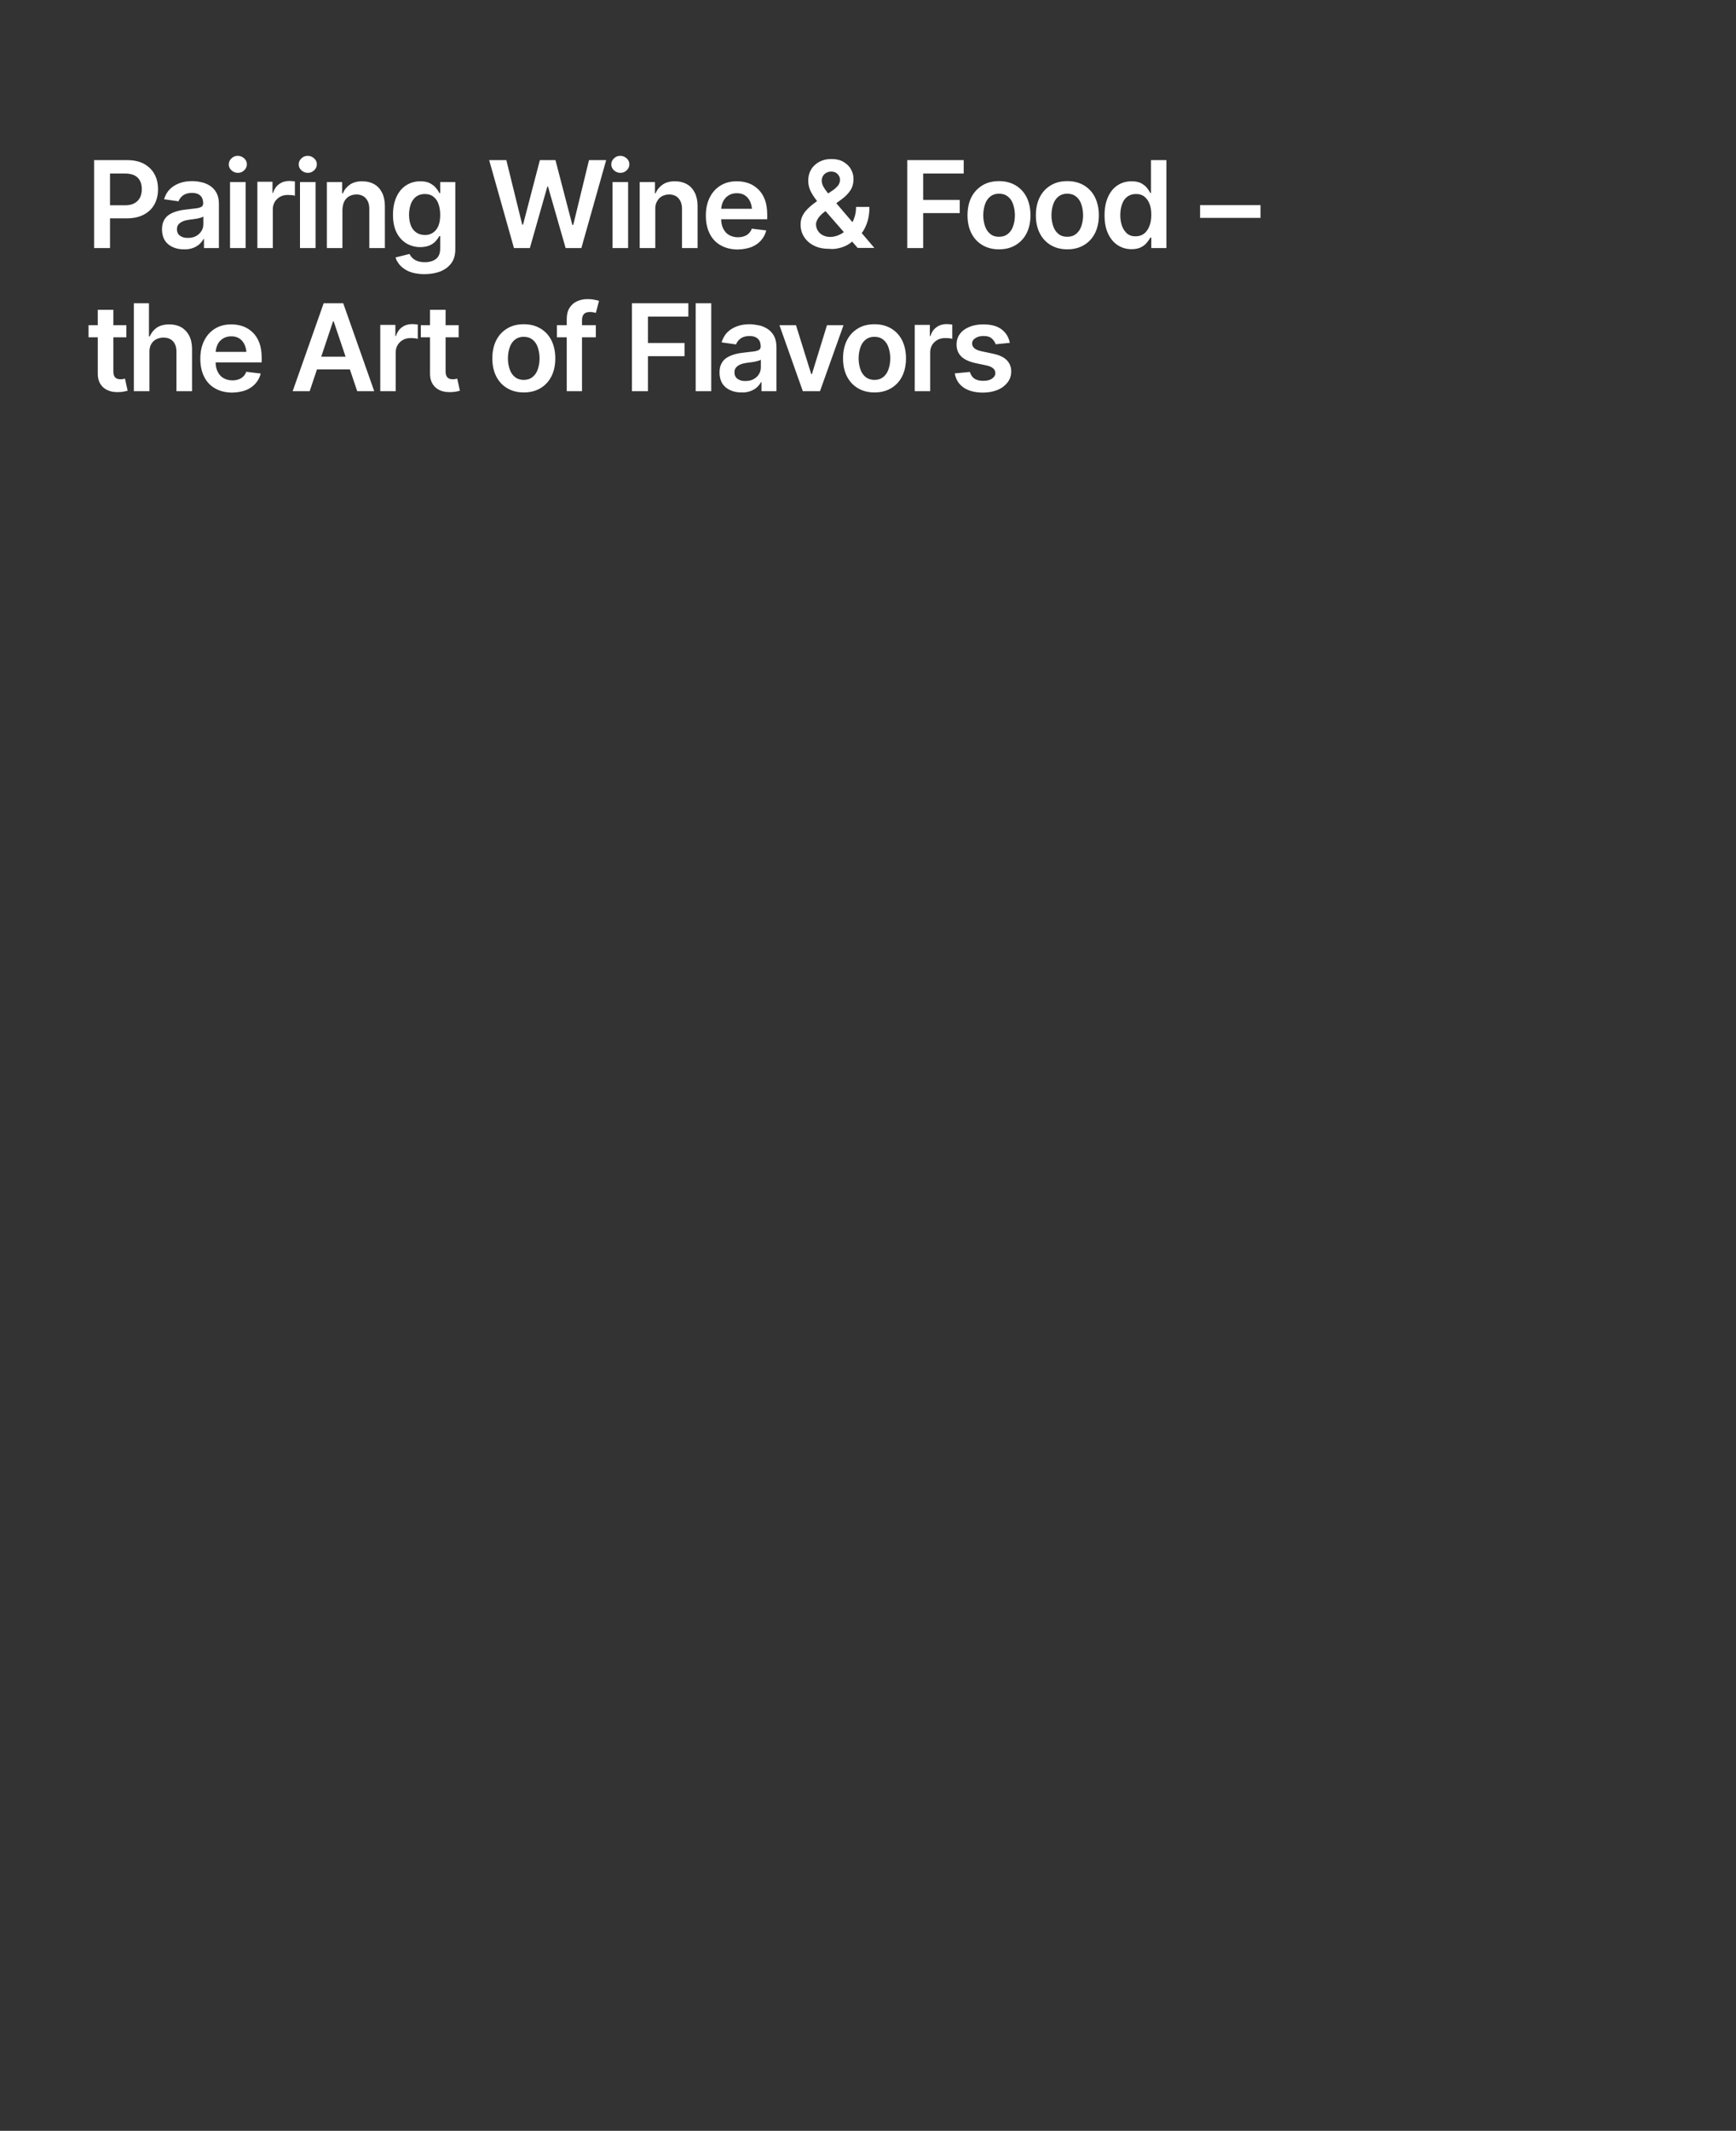 <?xml version="1.0" encoding="utf-8"?>
<!-- Generator: Adobe Illustrator 24.0.2, SVG Export Plug-In . SVG Version: 6.00 Build 0)  -->
<svg version="1.1" id="Layer_1" xmlns="http://www.w3.org/2000/svg" xmlns:xlink="http://www.w3.org/1999/xlink" x="0px" y="0px"
	 width="1092px" height="1340px" viewBox="0 0 1092 1340" style="enable-background:new 0 0 1092 1340;" xml:space="preserve">
<rect x="0" y="0" width="1092" height="1340" fill="#333333" stroke="none"/>
<style type="text/css">
	.st0{clip-path:url(#SVGID_2_);fill:#FFFFFF;}
</style>
<g>
	<defs>
		<rect id="SVGID_1_" width="1092" height="1340"/>
	</defs>
	<clipPath id="SVGID_2_">
		<use xlink:href="#SVGID_1_"  style="overflow:visible;"/>
	</clipPath>
	<path class="st0" d="M630,207.1c-2.8-2.1-6.6-3.1-11.5-3.1c-3.3,0-6.2,0.5-8.8,1.6c-2.5,1-4.5,2.5-5.9,4.4
		c-1.4,1.9-2.1,4.1-2.1,6.7c0,3,1,5.5,2.9,7.4c1.9,1.9,4.8,3.3,8.8,4.2l7.1,1.5c3.7,0.8,5.6,2.4,5.6,4.8c0,1.4-0.7,2.6-2.1,3.5
		c-1.4,1-3.3,1.4-5.6,1.4c-2.2,0-4.1-0.5-5.5-1.4c-1.4-1-2.3-2.4-2.8-4.2l-9.5,0.9c0.6,3.8,2.5,6.8,5.5,8.9
		c3.1,2.1,7.2,3.2,12.2,3.2c3.5,0,6.5-0.6,9.2-1.7c2.7-1.1,4.7-2.7,6.3-4.7c1.5-2,2.3-4.3,2.3-6.9c0-2.9-1-5.3-2.9-7.2
		c-1.9-1.9-4.8-3.2-8.7-4l-7.1-1.5c-2.1-0.5-3.6-1.1-4.5-1.9c-0.9-0.8-1.4-1.8-1.4-3c0-1.4,0.7-2.5,2.1-3.4c1.4-0.9,3.1-1.3,5.1-1.3
		c2.3,0,4,0.5,5.2,1.6c1.2,1.1,2,2.3,2.4,3.6l8.9-0.9C634.5,212,632.8,209.2,630,207.1 M585.1,246v-24.3c0-1.8,0.4-3.3,1.2-4.7
		c0.8-1.3,1.9-2.4,3.3-3.2c1.4-0.8,3-1.2,4.8-1.2c0.8,0,1.7,0,2.6,0.1c0.9,0.1,1.5,0.2,2,0.4v-9c-0.4-0.1-1-0.1-1.7-0.2
		c-0.7,0-1.3-0.1-1.8-0.1c-2.4,0-4.5,0.6-6.3,1.9c-1.9,1.3-3.2,3.2-3.9,5.6h-0.4v-7h-9.5V246H585.1z M544.5,237.1
		c-1.5-1.2-2.6-2.8-3.3-4.9c-0.7-2.1-1.1-4.3-1.1-6.8c0-2.5,0.4-4.8,1.1-6.9c0.7-2.1,1.8-3.7,3.3-4.9c1.5-1.2,3.3-1.8,5.5-1.8
		c2.3,0,4.1,0.6,5.6,1.8c1.5,1.2,2.6,2.8,3.3,4.9c0.7,2.1,1.1,4.4,1.1,6.9c0,2.5-0.4,4.8-1.1,6.8c-0.7,2.1-1.8,3.7-3.3,4.9
		c-1.5,1.2-3.3,1.8-5.6,1.8C547.9,238.9,546,238.3,544.5,237.1 M560.6,244.1c3-1.8,5.3-4.3,6.9-7.5c1.6-3.2,2.4-7,2.4-11.2
		c0-4.3-0.8-8-2.4-11.3c-1.6-3.2-3.9-5.7-6.9-7.5c-3-1.8-6.5-2.7-10.5-2.7c-4.1,0-7.6,0.9-10.5,2.7c-3,1.8-5.3,4.3-6.9,7.5
		c-1.6,3.2-2.4,7-2.4,11.3c0,4.3,0.8,8,2.4,11.2c1.6,3.2,3.9,5.7,6.9,7.5c3,1.8,6.5,2.7,10.5,2.7
		C554.1,246.8,557.6,245.9,560.6,244.1 M520.2,204.5l-9.5,30.8h-0.4l-9.6-30.8h-10.4l14.7,41.5h10.8l14.8-41.5H520.2z M464,238.3
		c-1.3-0.9-2-2.3-2-4.1c0-1.3,0.3-2.3,1-3.1c0.7-0.8,1.6-1.4,2.7-1.9c1.2-0.5,2.5-0.8,3.9-1c0.6-0.1,1.4-0.2,2.3-0.3
		c0.9-0.1,1.8-0.3,2.7-0.4c0.9-0.2,1.7-0.4,2.4-0.6c0.7-0.2,1.2-0.4,1.6-0.7v4.9c0,1.5-0.4,2.9-1.2,4.2c-0.8,1.3-1.9,2.3-3.3,3.1
		c-1.4,0.8-3.1,1.2-5.1,1.2C467,239.7,465.3,239.2,464,238.3 M472.2,245.9c1.6-0.6,2.9-1.4,4-2.4c1.1-1,1.9-2.1,2.5-3.2h0.3v5.7h9.4
		v-27.8c0-2.7-0.5-5-1.5-6.9c-1-1.8-2.3-3.3-4-4.4c-1.7-1.1-3.5-1.9-5.5-2.3s-4-0.7-5.9-0.7c-2.9,0-5.5,0.4-7.9,1.3
		c-2.4,0.9-4.4,2.1-6.1,3.8c-1.7,1.7-2.8,3.8-3.6,6.3l9.1,1.3c0.5-1.4,1.4-2.6,2.8-3.7c1.4-1,3.3-1.6,5.7-1.6c2.3,0,4,0.6,5.2,1.7
		c1.2,1.1,1.8,2.7,1.8,4.7v0.2c0,0.9-0.3,1.6-1,2.1c-0.7,0.4-1.8,0.8-3.3,1c-1.5,0.2-3.5,0.4-5.9,0.7c-2,0.2-3.9,0.5-5.8,1
		c-1.9,0.5-3.6,1.2-5.1,2.1c-1.5,0.9-2.7,2.1-3.5,3.7c-0.9,1.5-1.3,3.5-1.3,5.8c0,2.7,0.6,5,1.8,6.9c1.2,1.9,2.9,3.3,5,4.2
		c2.1,1,4.5,1.4,7.1,1.4C468.7,246.9,470.6,246.5,472.2,245.9 M437.6,246h9.8v-55.3h-9.8V246z M407.6,246v-22h23v-8.3h-23v-16.6H433
		v-8.4h-35.5V246H407.6z M366.1,246v-44.7c0-1.6,0.4-2.9,1.2-3.8c0.8-0.9,2.1-1.3,3.9-1.3c0.8,0,1.5,0.1,2.1,0.2
		c0.6,0.1,1.1,0.3,1.5,0.4l2-7.6c-0.6-0.2-1.6-0.5-2.9-0.7c-1.3-0.3-2.8-0.4-4.5-0.4c-2.4,0-4.5,0.5-6.5,1.4c-2,0.9-3.5,2.3-4.7,4.2
		c-1.2,1.9-1.7,4.2-1.7,7V246H366.1z M350.3,212.1h24.5v-7.6h-24.5V212.1z M323.9,237.1c-1.5-1.2-2.6-2.8-3.3-4.9
		c-0.7-2.1-1.1-4.3-1.1-6.8c0-2.5,0.4-4.8,1.1-6.9c0.7-2.1,1.8-3.7,3.3-4.9c1.5-1.2,3.3-1.8,5.5-1.8c2.3,0,4.1,0.6,5.6,1.8
		c1.5,1.2,2.6,2.8,3.3,4.9c0.7,2.1,1.1,4.4,1.1,6.9c0,2.5-0.4,4.8-1.1,6.8c-0.7,2.1-1.8,3.7-3.3,4.9c-1.5,1.2-3.3,1.8-5.6,1.8
		C327.3,238.9,325.4,238.3,323.9,237.1 M340,244.1c3-1.8,5.3-4.3,6.9-7.5c1.6-3.2,2.4-7,2.4-11.2c0-4.3-0.8-8-2.4-11.3
		c-1.6-3.2-3.9-5.7-6.9-7.5c-3-1.8-6.5-2.7-10.5-2.7c-4.1,0-7.6,0.9-10.5,2.7c-3,1.8-5.3,4.3-6.9,7.5c-1.6,3.2-2.4,7-2.4,11.3
		c0,4.3,0.8,8,2.4,11.2c1.6,3.2,3.9,5.7,6.9,7.5c3,1.8,6.5,2.7,10.5,2.7C333.5,246.8,337,245.9,340,244.1 M270.5,235.1
		c0,3.5,1.1,6.3,3.3,8.4s5.2,3.1,9.1,3.1c1.1,0,2.1-0.1,3.2-0.2c1.1-0.2,2.1-0.4,3.2-0.7l-1.7-7.6c-0.4,0.1-0.9,0.2-1.4,0.3
		c-0.5,0.1-1,0.1-1.4,0.1c-1.6,0-2.7-0.4-3.4-1.2c-0.7-0.8-1.1-2-1.1-3.6v-38.9h-9.8V235.1z M264.7,212.1h23.8v-7.6h-23.8V212.1z
		 M248.9,246v-24.3c0-1.8,0.4-3.3,1.2-4.7c0.8-1.3,1.9-2.4,3.3-3.2c1.4-0.8,3-1.2,4.8-1.2c0.8,0,1.7,0,2.6,0.1
		c0.9,0.1,1.5,0.2,2,0.4v-9c-0.4-0.1-1-0.1-1.7-0.2c-0.7,0-1.3-0.1-1.8-0.1c-2.4,0-4.5,0.6-6.3,1.9c-1.9,1.3-3.2,3.2-3.9,5.6h-0.4
		v-7h-9.5V246H248.9z M195.2,232.3h29.1v-8h-29.1V232.3z M209.5,202.1h0.4l14.8,43.9h10.7l-19.5-55.3h-12.3L184.1,246h10.7
		L209.5,202.1z M154.6,245.4c2.5-1,4.5-2.4,6.1-4.2c1.6-1.8,2.7-3.9,3.3-6.3l-9.1-1.1c-0.4,1.2-1.1,2.2-1.9,3
		c-0.8,0.8-1.8,1.4-3,1.8c-1.2,0.4-2.4,0.6-3.8,0.6c-2.1,0-4-0.5-5.6-1.4c-1.6-0.9-2.8-2.3-3.7-4.1c-0.9-1.8-1.3-4-1.3-6.5v-4.6
		c0-2.1,0.4-3.9,1.1-5.6s1.9-3,3.4-4c1.5-1,3.3-1.5,5.4-1.5s3.9,0.5,5.3,1.5c1.4,1,2.5,2.4,3.2,4.1c0.7,1.7,1.1,3.8,1.1,6.1l4.6-1.9
		h-29.1v6.6h34v-3c0-3.6-0.5-6.8-1.5-9.4c-1-2.6-2.4-4.8-4.2-6.5c-1.8-1.7-3.8-3-6.1-3.8c-2.3-0.8-4.7-1.2-7.3-1.2
		c-4,0-7.4,0.9-10.3,2.7c-2.9,1.8-5.2,4.3-6.8,7.6c-1.6,3.2-2.4,7-2.4,11.3c0,4.3,0.8,8.1,2.4,11.3c1.6,3.2,3.9,5.7,7,7.4
		c3,1.7,6.6,2.6,10.8,2.6C149.3,246.8,152.1,246.3,154.6,245.4 M95,216.6c0.8-1.4,1.8-2.5,3.2-3.2c1.3-0.7,2.9-1.1,4.6-1.1
		c2.6,0,4.6,0.8,6,2.3c1.4,1.5,2.2,3.7,2.2,6.5V246h9.8v-26.4c0-3.3-0.6-6.2-1.8-8.5c-1.2-2.3-2.9-4.1-5-5.3
		c-2.1-1.2-4.6-1.8-7.5-1.8c-3.2,0-5.8,0.7-7.8,2c-2,1.4-3.5,3.2-4.5,5.6h-0.5v-20.9h-9.5V246h9.8v-24.3
		C93.9,219.7,94.3,218,95,216.6 M61.5,235.1c0,3.5,1.1,6.3,3.3,8.4c2.2,2,5.2,3.1,9.1,3.1c1.1,0,2.1-0.1,3.2-0.2
		c1.1-0.2,2.1-0.4,3.2-0.7l-1.7-7.6c-0.4,0.1-0.9,0.2-1.4,0.3c-0.5,0.1-1,0.1-1.4,0.1c-1.6,0-2.7-0.4-3.4-1.2
		c-0.7-0.8-1.1-2-1.1-3.6v-38.9h-9.8V235.1z M55.7,212.1h23.8v-7.6H55.7V212.1z"/>
	<path class="st0" d="M754.9,137h38v-8h-38V137z M709.1,147c-1.4-1.2-2.5-2.8-3.3-4.8c-0.7-2-1.1-4.3-1.1-6.9s0.4-4.9,1.1-6.9
		c0.7-2,1.8-3.6,3.3-4.7c1.5-1.1,3.3-1.7,5.4-1.7c2.1,0,3.9,0.5,5.3,1.6c1.4,1.1,2.5,2.6,3.3,4.6c0.8,2,1.1,4.3,1.1,7
		c0,2.7-0.4,5-1.2,7c-0.8,2-1.9,3.6-3.3,4.7c-1.4,1.1-3.2,1.7-5.3,1.7C712.3,148.7,710.5,148.1,709.1,147 M717.7,155.5
		c1.6-0.8,2.8-1.8,3.7-2.9c0.9-1.1,1.7-2.2,2.2-3.2h0.6v6.6h9.5v-55.3H724v20.7h-0.4c-0.5-1-1.2-2.1-2.1-3.2c-0.9-1.2-2.2-2.1-3.7-3
		c-1.6-0.8-3.6-1.2-6-1.2c-3.2,0-6.1,0.8-8.6,2.4c-2.6,1.6-4.6,4-6.1,7.2c-1.5,3.2-2.3,7.1-2.3,11.7c0,4.6,0.7,8.4,2.2,11.6
		c1.5,3.2,3.5,5.6,6.1,7.3c2.6,1.7,5.5,2.5,8.7,2.5C714.2,156.7,716.1,156.3,717.7,155.5 M665.8,147.1c-1.5-1.2-2.6-2.8-3.3-4.9
		c-0.7-2.1-1.1-4.3-1.1-6.8c0-2.5,0.4-4.8,1.1-6.9c0.7-2.1,1.8-3.7,3.3-4.9c1.5-1.2,3.3-1.8,5.5-1.8c2.3,0,4.1,0.6,5.6,1.8
		c1.5,1.2,2.6,2.8,3.3,4.9c0.7,2.1,1.1,4.4,1.1,6.9c0,2.5-0.4,4.8-1.1,6.8c-0.7,2.1-1.8,3.7-3.3,4.9c-1.5,1.2-3.3,1.8-5.6,1.8
		C669.2,148.9,667.3,148.4,665.8,147.1 M681.9,154.1c3-1.8,5.3-4.3,6.9-7.5c1.6-3.2,2.4-7,2.4-11.2c0-4.3-0.8-8-2.4-11.3
		c-1.6-3.2-3.9-5.7-6.9-7.5c-3-1.8-6.5-2.7-10.5-2.7c-4.1,0-7.6,0.9-10.5,2.7c-3,1.8-5.3,4.3-6.9,7.5c-1.6,3.2-2.4,7-2.4,11.3
		c0,4.3,0.8,8,2.4,11.2c1.6,3.2,3.9,5.7,6.9,7.5c3,1.8,6.5,2.7,10.5,2.7C675.4,156.8,678.9,155.9,681.9,154.1 M622.9,147.1
		c-1.5-1.2-2.6-2.8-3.3-4.9c-0.7-2.1-1.1-4.3-1.1-6.8c0-2.5,0.4-4.8,1.1-6.9c0.7-2.1,1.8-3.7,3.3-4.9s3.3-1.8,5.5-1.8
		c2.3,0,4.1,0.6,5.6,1.8c1.5,1.2,2.6,2.8,3.3,4.9c0.7,2.1,1.1,4.4,1.1,6.9c0,2.5-0.4,4.8-1.1,6.8c-0.7,2.1-1.8,3.7-3.3,4.9
		c-1.5,1.2-3.3,1.8-5.6,1.8C626.2,148.9,624.4,148.4,622.9,147.1 M638.9,154.1c3-1.8,5.3-4.3,6.9-7.5c1.6-3.2,2.4-7,2.4-11.2
		c0-4.3-0.8-8-2.4-11.3c-1.6-3.2-3.9-5.7-6.9-7.5c-3-1.8-6.5-2.7-10.5-2.7s-7.6,0.9-10.5,2.7s-5.3,4.3-6.9,7.5
		c-1.6,3.2-2.4,7-2.4,11.3c0,4.3,0.8,8,2.4,11.2c1.6,3.2,3.9,5.7,6.9,7.5c3,1.8,6.5,2.7,10.5,2.7S636,155.9,638.9,154.1 M580.7,156
		v-22h23v-8.3h-23v-16.6h25.5v-8.4h-35.5V156H580.7z M529.4,155.6c2.6-0.8,4.9-2.1,6.9-3.9c0.4-0.3,0.8-0.6,1.2-0.9
		c0.4-0.3,0.8-0.6,1.3-0.9c1.3-1.1,2.6-2.5,3.9-4.2c1.2-1.8,2.2-3.9,3-6.5c0.8-2.6,1.2-5.6,1.2-9.1h-8.4c0,2.8-0.5,5.4-1.4,7.7
		c-0.9,2.3-2.2,4.3-3.8,6c-1.6,1.7-3.3,2.9-5.2,3.8c-1.9,0.9-3.9,1.4-5.9,1.4c-1.8,0-3.3-0.4-4.7-1.1c-1.3-0.7-2.4-1.7-3.1-2.9
		c-0.7-1.2-1.1-2.5-1.1-4c0-1,0.4-2.1,1.2-3.5c0.8-1.3,2.1-2.7,3.9-4.1l11.2-8.2c2.3-1.7,4.1-3.6,5.4-5.6c1.3-2.1,1.9-4.4,1.9-7
		c0-2.3-0.6-4.4-1.7-6.3c-1.1-1.9-2.7-3.4-4.8-4.6c-2.1-1.2-4.6-1.7-7.5-1.7c-2.9,0-5.4,0.6-7.6,1.8c-2.2,1.2-3.9,2.8-5.1,4.8
		c-1.2,2.1-1.8,4.4-1.8,7c0,2.3,0.5,4.4,1.4,6.4c1,2,2.2,3.9,3.6,5.7c1.5,1.8,3,3.7,4.6,5.6l21.5,24.6H550l-25.9-30.4
		c-1.2-1.5-2.4-2.9-3.5-4.3c-1.1-1.3-2-2.6-2.7-3.9c-0.7-1.2-1-2.5-1-3.7c0-1,0.2-2,0.7-2.8c0.5-0.9,1.2-1.6,2.1-2.1
		c0.9-0.5,1.9-0.8,3.1-0.8c1.8,0,3.1,0.5,4.1,1.6c1,1.1,1.5,2.2,1.5,3.4c0,1.4-0.4,2.6-1.1,3.6c-0.8,1-1.8,2-3.2,3l-9.8,6.7
		c-2.1,1.5-3.9,2.9-5.5,4.4s-2.9,3-3.8,4.7c-0.9,1.7-1.4,3.6-1.4,5.8c0,2.9,0.7,5.6,2.2,7.9c1.5,2.3,3.6,4.2,6.3,5.5
		c2.7,1.4,6,2,9.7,2C524.2,156.8,526.8,156.4,529.4,155.6 M472.6,155.4c2.5-1,4.5-2.4,6.1-4.2c1.6-1.8,2.7-3.9,3.3-6.3l-9.1-1.1
		c-0.4,1.2-1.1,2.2-1.9,3c-0.8,0.8-1.8,1.4-3,1.8c-1.2,0.4-2.4,0.6-3.8,0.6c-2.1,0-4-0.5-5.6-1.4c-1.6-0.9-2.8-2.3-3.7-4.1
		c-0.9-1.8-1.3-4-1.3-6.5v-4.6c0-2.1,0.4-3.9,1.1-5.6c0.8-1.7,1.9-3,3.4-4c1.5-1,3.3-1.5,5.4-1.5s3.9,0.5,5.3,1.5
		c1.4,1,2.5,2.4,3.2,4.1c0.7,1.7,1.1,3.8,1.1,6.1l4.6-1.9h-29.1v6.6h34v-3c0-3.6-0.5-6.8-1.5-9.4c-1-2.6-2.4-4.8-4.2-6.5
		c-1.8-1.7-3.8-3-6.1-3.8c-2.3-0.8-4.7-1.2-7.3-1.2c-4,0-7.4,0.9-10.3,2.7c-2.9,1.8-5.2,4.3-6.8,7.6c-1.6,3.2-2.4,7-2.4,11.3
		c0,4.3,0.8,8.1,2.4,11.3c1.6,3.2,3.9,5.7,7,7.4c3,1.7,6.6,2.6,10.8,2.6C467.3,156.8,470.1,156.3,472.6,155.4 M413.3,126.6
		c0.8-1.4,1.8-2.5,3.1-3.2c1.3-0.7,2.8-1.1,4.5-1.1c2.5,0,4.5,0.8,5.9,2.4c1.4,1.6,2.2,3.7,2.2,6.5V156h9.8v-26.4
		c0-3.3-0.6-6.1-1.8-8.5c-1.2-2.3-2.8-4.1-5-5.3c-2.1-1.2-4.6-1.8-7.5-1.8c-3.1,0-5.7,0.7-7.7,2.1c-2,1.4-3.5,3.2-4.4,5.5H412v-7.1
		h-9.6V156h9.8v-24.3C412.1,129.7,412.5,128,413.3,126.6 M394.2,107.1c1.1-1,1.7-2.3,1.7-3.8c0-1.5-0.6-2.7-1.7-3.7
		c-1.1-1-2.4-1.6-4-1.6c-1.6,0-2.9,0.5-4,1.6c-1.1,1-1.7,2.3-1.7,3.8c0,1.5,0.6,2.7,1.7,3.7c1.1,1,2.4,1.6,4,1.6
		C391.8,108.7,393.1,108.2,394.2,107.1 M395.1,114.5h-9.8V156h9.8V114.5z M333.3,156l11-38.7h0.4l11.1,38.7h9.9l15.6-55.3h-10.8
		l-9.9,40.7H360l-10.6-40.7h-9.8L329,141.3h-0.5l-10-40.6h-10.8l15.6,55.3H333.3z M261.7,146.1c-1.5-1.1-2.6-2.5-3.3-4.4
		c-0.7-1.9-1.1-4.1-1.1-6.6c0-2.5,0.4-4.7,1.1-6.7c0.7-2,1.8-3.5,3.3-4.7c1.5-1.1,3.3-1.7,5.5-1.7c2.1,0,3.9,0.5,5.3,1.6
		c1.5,1.1,2.6,2.6,3.3,4.6c0.7,2,1.1,4.2,1.1,6.9c0,4-0.8,7.1-2.5,9.3c-1.7,2.2-4.1,3.4-7.2,3.4C265,147.7,263.2,147.2,261.7,146.1
		 M277,170.7c2.9-1.2,5.2-2.9,6.9-5.2c1.7-2.3,2.5-5.3,2.5-8.8v-42.2h-9.5v6.9h-0.5c-0.5-1-1.2-2.1-2.2-3.2c-0.9-1.2-2.2-2.1-3.8-3
		c-1.6-0.8-3.6-1.2-6-1.2c-3.2,0-6.1,0.8-8.7,2.4c-2.6,1.6-4.7,4-6.2,7.2c-1.5,3.1-2.3,7-2.3,11.5c0,4.5,0.8,8.3,2.3,11.2
		c1.5,3,3.6,5.2,6.2,6.8c2.6,1.5,5.5,2.3,8.6,2.3c2.4,0,4.4-0.4,6-1.1c1.6-0.7,2.8-1.6,3.8-2.7c1-1.1,1.7-2.1,2.2-3.1h0.6v7.8
		c0,3-0.9,5.2-2.7,6.6c-1.8,1.3-4.1,2-6.9,2c-2,0-3.6-0.3-4.9-0.8c-1.3-0.5-2.3-1.2-3.1-2c-0.8-0.8-1.3-1.6-1.7-2.4l-8.8,2.2
		c0.9,2.9,2.8,5.4,5.8,7.4c3,2,7.2,3.1,12.4,3.1C270.7,172.4,274.1,171.8,277,170.7 M216.6,126.6c0.8-1.4,1.8-2.5,3.1-3.2
		c1.3-0.7,2.8-1.1,4.5-1.1c2.5,0,4.5,0.8,5.9,2.4c1.4,1.6,2.2,3.7,2.2,6.5V156h9.8v-26.4c0-3.3-0.6-6.1-1.8-8.5
		c-1.2-2.3-2.8-4.1-5-5.3c-2.1-1.2-4.6-1.8-7.5-1.8c-3.1,0-5.7,0.7-7.7,2.1c-2,1.4-3.5,3.2-4.4,5.5h-0.5v-7.1h-9.6V156h9.8v-24.3
		C215.5,129.7,215.9,128,216.6,126.6 M197.6,107.1c1.1-1,1.7-2.3,1.7-3.8c0-1.5-0.6-2.7-1.7-3.7c-1.1-1-2.4-1.6-4-1.6
		c-1.6,0-2.9,0.5-4,1.6c-1.1,1-1.7,2.3-1.7,3.8c0,1.5,0.6,2.7,1.7,3.7c1.1,1,2.4,1.6,4,1.6C195.1,108.7,196.5,108.2,197.6,107.1
		 M198.5,114.5h-9.8V156h9.8V114.5z M171.6,156v-24.3c0-1.8,0.4-3.3,1.2-4.7c0.8-1.3,1.9-2.4,3.3-3.2c1.4-0.8,3-1.2,4.8-1.2
		c0.8,0,1.7,0.1,2.6,0.1c0.9,0.1,1.5,0.2,2,0.4v-9c-0.4-0.1-1-0.1-1.7-0.2c-0.7,0-1.3-0.1-1.8-0.1c-2.4,0-4.5,0.6-6.3,1.9
		c-1.9,1.3-3.2,3.2-3.9,5.6h-0.4v-7h-9.5V156H171.6z M153.6,107.1c1.1-1,1.7-2.3,1.7-3.8c0-1.5-0.6-2.7-1.7-3.7
		c-1.1-1-2.4-1.6-4-1.6c-1.6,0-2.9,0.5-4,1.6c-1.1,1-1.7,2.3-1.7,3.8c0,1.5,0.6,2.7,1.7,3.7c1.1,1,2.4,1.6,4,1.6
		C151.2,108.7,152.5,108.2,153.6,107.1 M154.5,114.5h-9.8V156h9.8V114.5z M113.3,148.3c-1.3-0.9-2-2.3-2-4.1c0-1.3,0.3-2.3,1-3.1
		c0.7-0.8,1.6-1.4,2.7-1.9c1.1-0.5,2.5-0.8,3.9-1c0.6-0.1,1.4-0.2,2.3-0.3s1.8-0.3,2.7-0.4c0.9-0.2,1.7-0.4,2.4-0.6
		c0.7-0.2,1.2-0.4,1.6-0.7v4.9c0,1.5-0.4,3-1.2,4.2c-0.8,1.3-1.9,2.3-3.3,3.1c-1.4,0.8-3.1,1.2-5.1,1.2
		C116.3,149.7,114.6,149.2,113.3,148.3 M121.5,155.9c1.6-0.6,2.9-1.4,4-2.4c1.1-1,1.9-2.1,2.5-3.2h0.3v5.7h9.4v-27.8
		c0-2.7-0.5-5-1.5-6.9c-1-1.8-2.3-3.3-4-4.4c-1.7-1.1-3.5-1.9-5.5-2.3c-2-0.5-4-0.7-5.9-0.7c-2.9,0-5.5,0.4-7.9,1.3
		c-2.4,0.9-4.4,2.1-6.1,3.8c-1.7,1.7-2.8,3.8-3.6,6.3l9.1,1.3c0.5-1.4,1.4-2.6,2.8-3.7c1.4-1,3.3-1.6,5.7-1.6c2.3,0,4,0.6,5.2,1.7
		c1.2,1.1,1.8,2.7,1.8,4.7v0.2c0,0.9-0.3,1.6-1,2.1c-0.7,0.4-1.8,0.8-3.3,1c-1.5,0.2-3.5,0.4-5.9,0.7c-2,0.2-3.9,0.5-5.8,1
		c-1.9,0.5-3.6,1.2-5.1,2.1c-1.5,0.9-2.7,2.1-3.5,3.7c-0.9,1.5-1.3,3.5-1.3,5.8c0,2.7,0.6,5,1.8,6.9c1.2,1.9,2.9,3.3,5,4.2
		c2.1,1,4.5,1.4,7.1,1.4C118,156.9,119.9,156.5,121.5,155.9 M69.2,156v-46.9h9.2c2.5,0,4.6,0.4,6.2,1.2c1.6,0.8,2.8,2,3.5,3.5
		c0.8,1.5,1.1,3.2,1.1,5.2c0,2-0.4,3.7-1.1,5.2c-0.8,1.5-1.9,2.7-3.5,3.6c-1.6,0.9-3.6,1.3-6.1,1.3H66.1v8.2h13.7
		c4.3,0,7.8-0.8,10.8-2.4c2.9-1.6,5.1-3.7,6.6-6.5c1.5-2.8,2.2-5.9,2.2-9.4c0-3.5-0.7-6.7-2.2-9.4c-1.5-2.8-3.7-4.9-6.5-6.5
		c-2.9-1.6-6.5-2.4-10.7-2.4H59.2V156H69.2z"/>
</g>
</svg>
